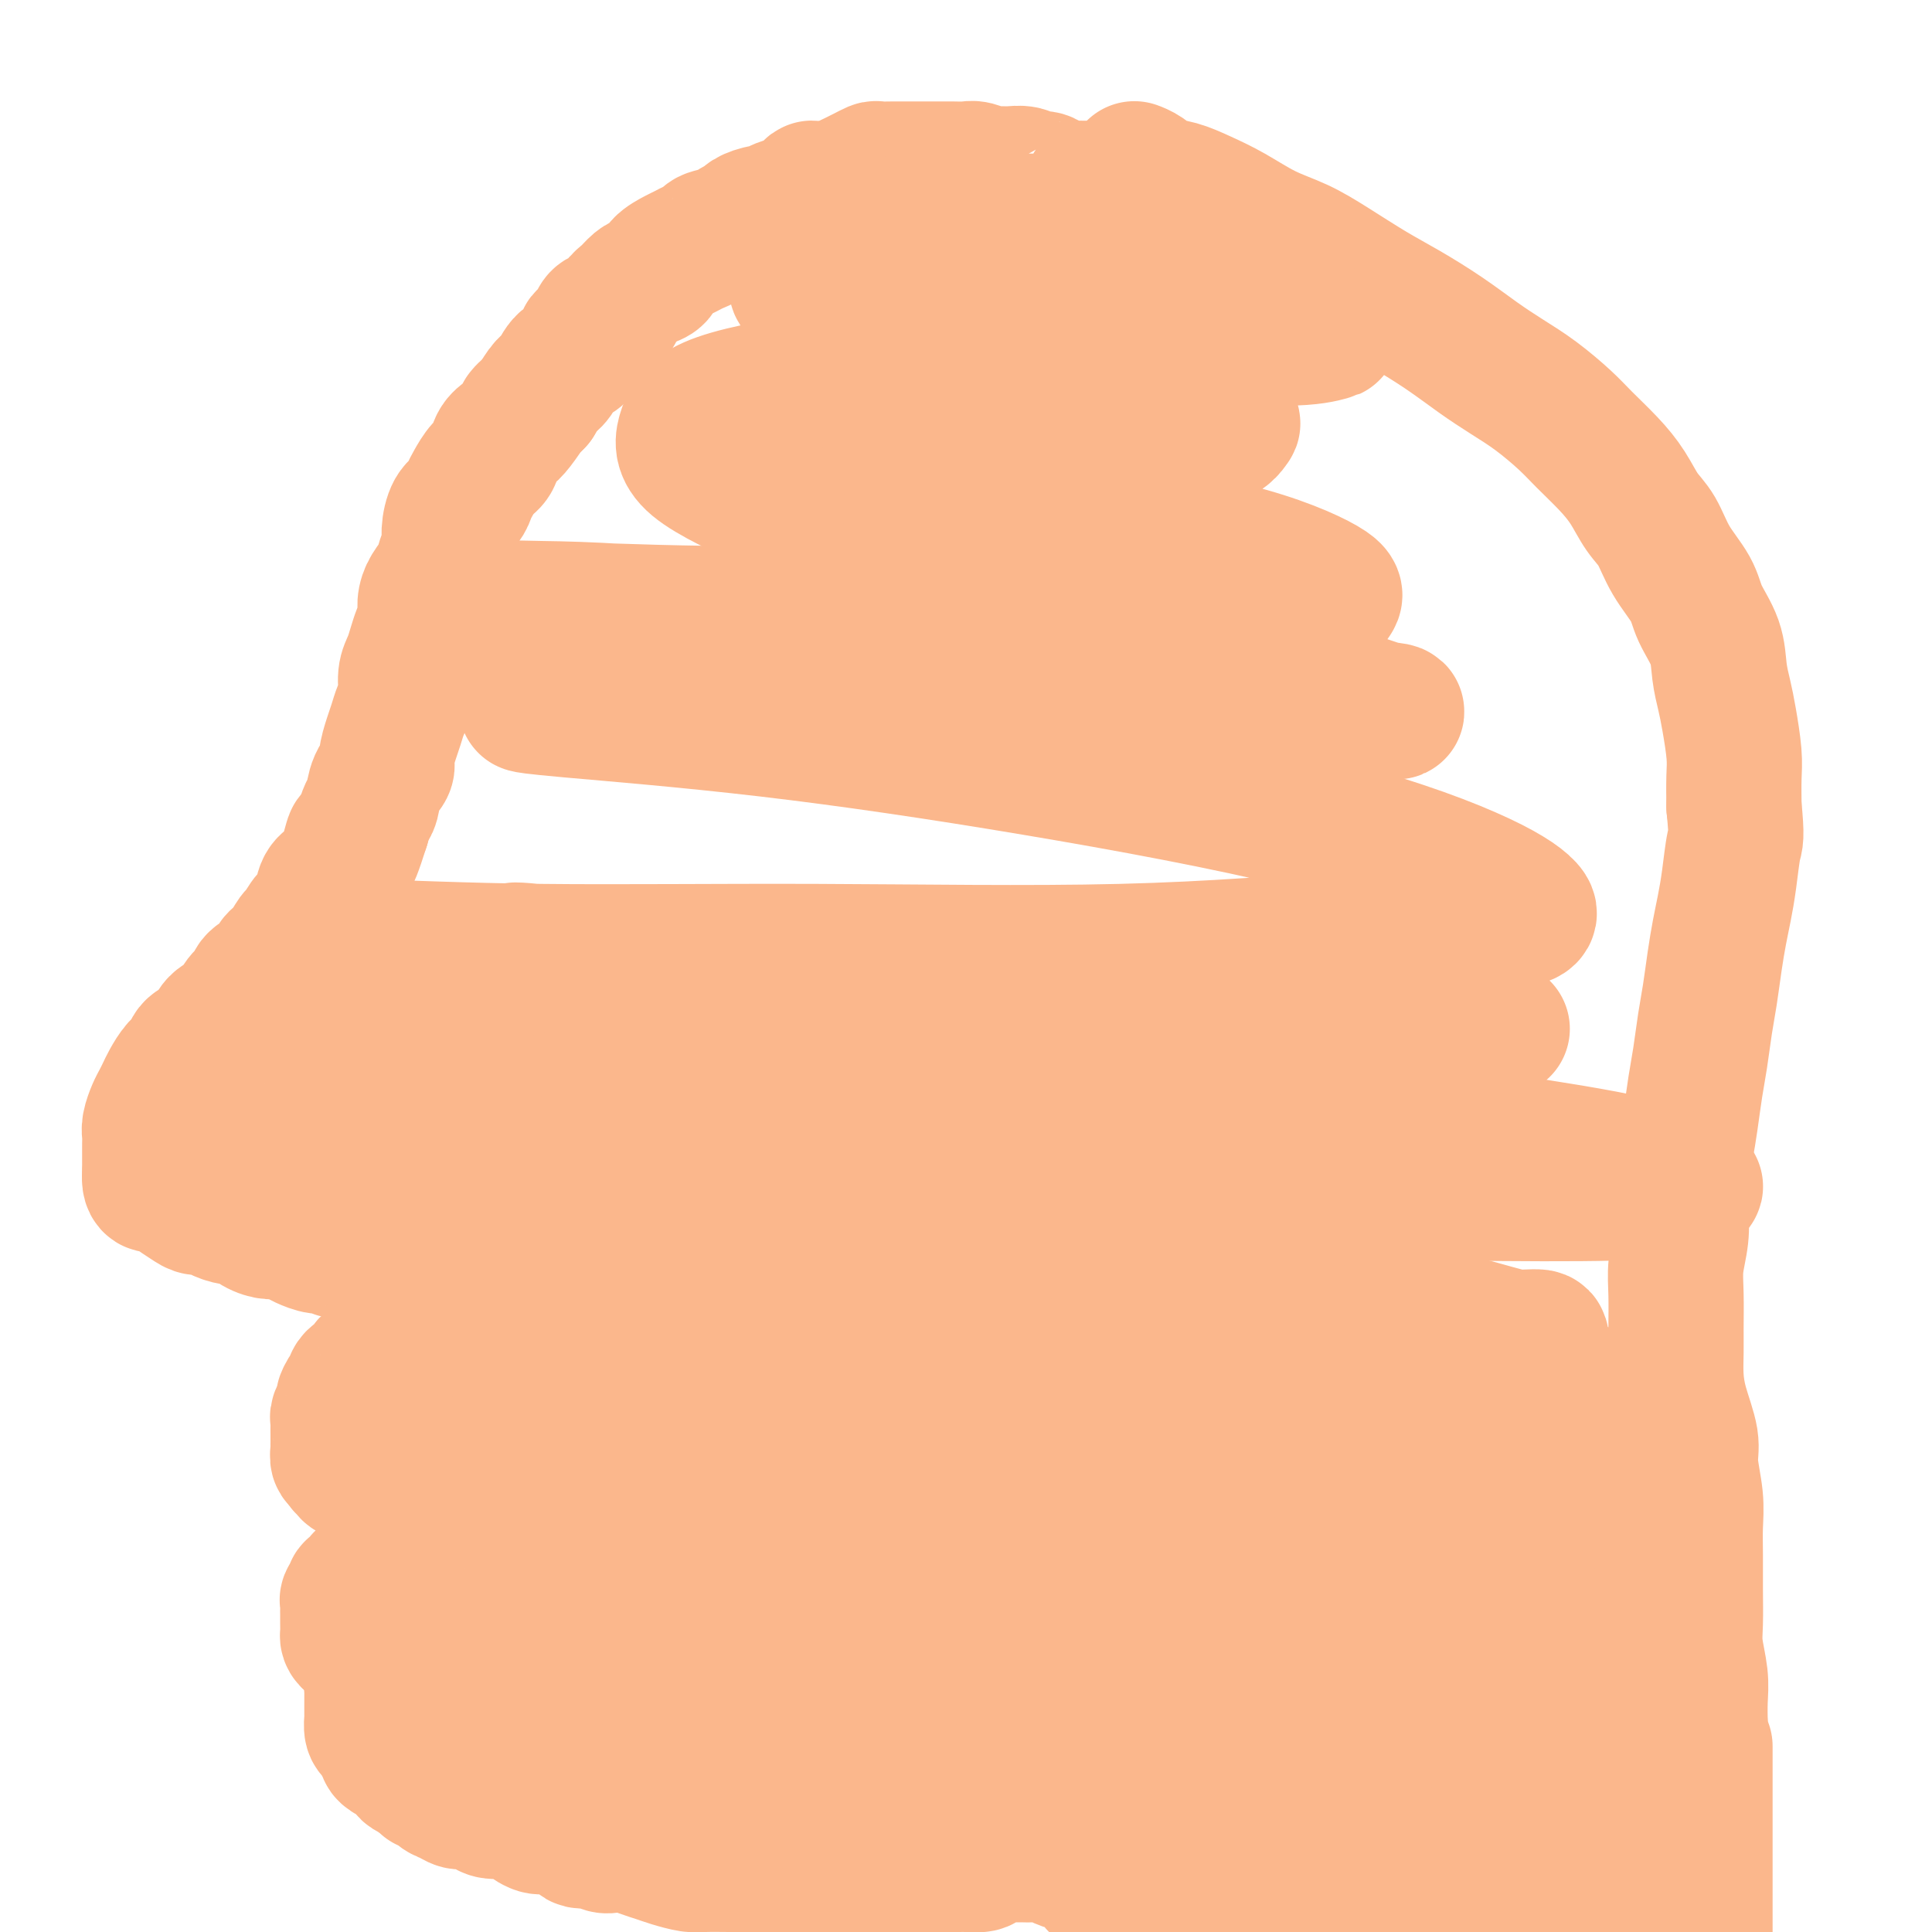 <svg viewBox='0 0 400 400' version='1.1' xmlns='http://www.w3.org/2000/svg' xmlns:xlink='http://www.w3.org/1999/xlink'><g fill='none' stroke='#FBB78C' stroke-width='28' stroke-linecap='round' stroke-linejoin='round'><path d='M228,39c-0.308,-0.000 -0.615,-0.000 -1,0c-0.385,0.000 -0.847,0.001 -1,0c-0.153,-0.001 0.002,-0.003 0,0c-0.002,0.003 -0.160,0.011 -1,0c-0.840,-0.011 -2.361,-0.040 -3,0c-0.639,0.040 -0.397,0.151 -1,0c-0.603,-0.151 -2.052,-0.562 -3,-1c-0.948,-0.438 -1.395,-0.902 -2,-1c-0.605,-0.098 -1.368,0.171 -2,0c-0.632,-0.171 -1.132,-0.782 -2,-1c-0.868,-0.218 -2.104,-0.044 -3,0c-0.896,0.044 -1.450,-0.041 -2,0c-0.550,0.041 -1.095,0.207 -2,0c-0.905,-0.207 -2.172,-0.788 -3,-1c-0.828,-0.212 -1.219,-0.057 -2,0c-0.781,0.057 -1.953,0.015 -3,0c-1.047,-0.015 -1.970,-0.004 -3,0c-1.030,0.004 -2.168,0.001 -3,0c-0.832,-0.001 -1.360,-0.001 -2,0c-0.640,0.001 -1.393,0.003 -2,0c-0.607,-0.003 -1.069,-0.012 -2,0c-0.931,0.012 -2.332,0.044 -3,0c-0.668,-0.044 -0.602,-0.166 -1,0c-0.398,0.166 -1.261,0.619 -2,1c-0.739,0.381 -1.353,0.690 -2,1c-0.647,0.310 -1.328,0.622 -2,1c-0.672,0.378 -1.335,0.822 -2,1c-0.665,0.178 -1.333,0.089 -2,0'/><path d='M171,39c-2.352,0.515 -2.732,-0.199 -3,0c-0.268,0.199 -0.424,1.311 -1,2c-0.576,0.689 -1.570,0.954 -2,1c-0.430,0.046 -0.294,-0.128 -1,0c-0.706,0.128 -2.254,0.559 -3,1c-0.746,0.441 -0.691,0.892 -1,1c-0.309,0.108 -0.983,-0.126 -2,0c-1.017,0.126 -2.378,0.611 -3,1c-0.622,0.389 -0.505,0.682 -1,1c-0.495,0.318 -1.603,0.663 -2,1c-0.397,0.337 -0.085,0.668 -1,1c-0.915,0.332 -3.059,0.666 -4,1c-0.941,0.334 -0.680,0.670 -1,1c-0.320,0.330 -1.223,0.655 -2,1c-0.777,0.345 -1.430,0.708 -2,1c-0.570,0.292 -1.059,0.511 -2,1c-0.941,0.489 -2.335,1.247 -3,2c-0.665,0.753 -0.602,1.500 -1,2c-0.398,0.500 -1.256,0.754 -2,1c-0.744,0.246 -1.373,0.483 -2,1c-0.627,0.517 -1.252,1.312 -2,2c-0.748,0.688 -1.619,1.267 -2,2c-0.381,0.733 -0.271,1.618 -1,2c-0.729,0.382 -2.296,0.261 -3,1c-0.704,0.739 -0.545,2.337 -1,3c-0.455,0.663 -1.525,0.389 -2,1c-0.475,0.611 -0.354,2.106 -1,3c-0.646,0.894 -2.060,1.188 -3,2c-0.940,0.812 -1.407,2.142 -2,3c-0.593,0.858 -1.312,1.245 -2,2c-0.688,0.755 -1.344,1.877 -2,3'/><path d='M111,83c-4.378,4.629 -2.324,2.203 -2,2c0.324,-0.203 -1.082,1.817 -2,3c-0.918,1.183 -1.349,1.528 -2,2c-0.651,0.472 -1.523,1.071 -2,2c-0.477,0.929 -0.561,2.189 -1,3c-0.439,0.811 -1.234,1.174 -2,2c-0.766,0.826 -1.501,2.115 -2,3c-0.499,0.885 -0.760,1.367 -1,2c-0.240,0.633 -0.460,1.418 -1,2c-0.540,0.582 -1.401,0.960 -2,2c-0.599,1.040 -0.938,2.743 -1,4c-0.062,1.257 0.151,2.069 0,3c-0.151,0.931 -0.667,1.982 -1,3c-0.333,1.018 -0.485,2.005 -1,3c-0.515,0.995 -1.395,1.999 -2,3c-0.605,1.001 -0.935,2.001 -1,3c-0.065,0.999 0.136,1.999 0,3c-0.136,1.001 -0.610,2.004 -1,3c-0.390,0.996 -0.696,1.985 -1,3c-0.304,1.015 -0.606,2.057 -1,3c-0.394,0.943 -0.879,1.787 -1,3c-0.121,1.213 0.121,2.794 0,4c-0.121,1.206 -0.605,2.038 -1,3c-0.395,0.962 -0.701,2.055 -1,3c-0.299,0.945 -0.591,1.741 -1,3c-0.409,1.259 -0.936,2.980 -1,4c-0.064,1.020 0.334,1.340 0,2c-0.334,0.660 -1.399,1.662 -2,3c-0.601,1.338 -0.739,3.014 -1,4c-0.261,0.986 -0.646,1.282 -1,2c-0.354,0.718 -0.677,1.859 -1,3'/><path d='M75,171c-3.341,10.594 -2.195,4.580 -2,3c0.195,-1.580 -0.563,1.275 -1,3c-0.437,1.725 -0.554,2.319 -1,3c-0.446,0.681 -1.223,1.447 -2,2c-0.777,0.553 -1.555,0.892 -2,2c-0.445,1.108 -0.555,2.986 -1,4c-0.445,1.014 -1.223,1.164 -2,2c-0.777,0.836 -1.554,2.360 -2,3c-0.446,0.640 -0.561,0.398 -1,1c-0.439,0.602 -1.202,2.048 -2,3c-0.798,0.952 -1.632,1.409 -2,2c-0.368,0.591 -0.272,1.317 -1,2c-0.728,0.683 -2.282,1.323 -3,2c-0.718,0.677 -0.600,1.393 -1,2c-0.400,0.607 -1.319,1.107 -2,2c-0.681,0.893 -1.123,2.179 -2,3c-0.877,0.821 -2.188,1.178 -3,2c-0.812,0.822 -1.124,2.111 -2,3c-0.876,0.889 -2.315,1.379 -3,2c-0.685,0.621 -0.617,1.374 -1,2c-0.383,0.626 -1.216,1.125 -2,2c-0.784,0.875 -1.520,2.125 -2,3c-0.480,0.875 -0.703,1.375 -1,2c-0.297,0.625 -0.668,1.373 -1,2c-0.332,0.627 -0.625,1.131 -1,2c-0.375,0.869 -0.833,2.102 -1,3c-0.167,0.898 -0.045,1.462 0,2c0.045,0.538 0.012,1.052 0,2c-0.012,0.948 -0.003,2.332 0,3c0.003,0.668 0.001,0.619 0,1c-0.001,0.381 -0.000,1.190 0,2'/><path d='M31,243c-0.282,3.340 1.012,2.191 2,2c0.988,-0.191 1.668,0.575 2,1c0.332,0.425 0.314,0.509 1,1c0.686,0.491 2.074,1.390 3,2c0.926,0.610 1.388,0.932 2,1c0.612,0.068 1.374,-0.119 2,0c0.626,0.119 1.116,0.544 2,1c0.884,0.456 2.161,0.945 3,1c0.839,0.055 1.240,-0.322 2,0c0.760,0.322 1.879,1.343 3,2c1.121,0.657 2.243,0.951 3,1c0.757,0.049 1.147,-0.146 2,0c0.853,0.146 2.168,0.631 3,1c0.832,0.369 1.183,0.620 2,1c0.817,0.380 2.102,0.890 3,1c0.898,0.110 1.410,-0.178 2,0c0.590,0.178 1.257,0.822 2,1c0.743,0.178 1.560,-0.111 2,0c0.440,0.111 0.503,0.621 1,1c0.497,0.379 1.430,0.627 2,1c0.570,0.373 0.779,0.869 1,1c0.221,0.131 0.454,-0.105 1,0c0.546,0.105 1.404,0.549 2,1c0.596,0.451 0.930,0.908 1,1c0.070,0.092 -0.125,-0.183 0,0c0.125,0.183 0.570,0.822 1,1c0.430,0.178 0.847,-0.106 1,0c0.153,0.106 0.044,0.602 0,1c-0.044,0.398 -0.022,0.699 0,1'/><path d='M82,267c1.619,1.014 1.167,0.050 1,0c-0.167,-0.050 -0.048,0.816 0,1c0.048,0.184 0.024,-0.313 0,0c-0.024,0.313 -0.049,1.436 0,2c0.049,0.564 0.171,0.569 0,1c-0.171,0.431 -0.636,1.289 -1,2c-0.364,0.711 -0.626,1.276 -1,2c-0.374,0.724 -0.861,1.609 -1,2c-0.139,0.391 0.069,0.290 0,1c-0.069,0.710 -0.414,2.233 -1,3c-0.586,0.767 -1.414,0.779 -2,1c-0.586,0.221 -0.932,0.651 -1,1c-0.068,0.349 0.140,0.619 0,1c-0.140,0.381 -0.629,0.875 -1,1c-0.371,0.125 -0.625,-0.117 -1,0c-0.375,0.117 -0.870,0.594 -1,1c-0.130,0.406 0.105,0.742 0,1c-0.105,0.258 -0.550,0.436 -1,1c-0.450,0.564 -0.905,1.512 -1,2c-0.095,0.488 0.171,0.516 0,1c-0.171,0.484 -0.778,1.425 -1,2c-0.222,0.575 -0.060,0.785 0,1c0.060,0.215 0.016,0.435 0,1c-0.016,0.565 -0.004,1.473 0,2c0.004,0.527 0.000,0.671 0,1c-0.000,0.329 0.004,0.844 0,1c-0.004,0.156 -0.015,-0.047 0,0c0.015,0.047 0.056,0.342 0,1c-0.056,0.658 -0.207,1.677 0,2c0.207,0.323 0.774,-0.051 1,0c0.226,0.051 0.113,0.525 0,1'/><path d='M71,303c0.388,1.349 0.860,0.221 1,0c0.140,-0.221 -0.050,0.465 0,1c0.050,0.535 0.341,0.918 1,1c0.659,0.082 1.686,-0.136 2,0c0.314,0.136 -0.084,0.627 0,1c0.084,0.373 0.652,0.630 1,1c0.348,0.370 0.478,0.855 1,1c0.522,0.145 1.436,-0.048 2,0c0.564,0.048 0.777,0.339 1,1c0.223,0.661 0.456,1.694 1,2c0.544,0.306 1.399,-0.114 2,0c0.601,0.114 0.949,0.762 1,1c0.051,0.238 -0.197,0.067 0,0c0.197,-0.067 0.837,-0.029 1,0c0.163,0.029 -0.150,0.049 0,0c0.150,-0.049 0.765,-0.168 1,0c0.235,0.168 0.091,0.622 0,1c-0.091,0.378 -0.129,0.679 0,1c0.129,0.321 0.426,0.663 0,1c-0.426,0.337 -1.576,0.668 -2,1c-0.424,0.332 -0.121,0.666 0,1c0.121,0.334 0.061,0.667 0,1'/><path d='M84,318c-0.493,0.802 -0.724,0.808 -1,1c-0.276,0.192 -0.595,0.571 -1,1c-0.405,0.429 -0.896,0.907 -1,1c-0.104,0.093 0.178,-0.200 0,0c-0.178,0.200 -0.817,0.895 -1,1c-0.183,0.105 0.091,-0.378 0,0c-0.091,0.378 -0.545,1.617 -1,2c-0.455,0.383 -0.911,-0.091 -1,0c-0.089,0.091 0.187,0.746 0,1c-0.187,0.254 -0.839,0.106 -1,0c-0.161,-0.106 0.168,-0.169 0,0c-0.168,0.169 -0.832,0.571 -1,1c-0.168,0.429 0.161,0.885 0,1c-0.161,0.115 -0.813,-0.110 -1,0c-0.187,0.110 0.090,0.554 0,1c-0.090,0.446 -0.546,0.893 -1,1c-0.454,0.107 -0.906,-0.126 -1,0c-0.094,0.126 0.171,0.611 0,1c-0.171,0.389 -0.778,0.682 -1,1c-0.222,0.318 -0.060,0.662 0,1c0.060,0.338 0.016,0.672 0,1c-0.016,0.328 -0.005,0.651 0,1c0.005,0.349 0.003,0.723 0,1c-0.003,0.277 -0.007,0.455 0,1c0.007,0.545 0.026,1.456 0,2c-0.026,0.544 -0.096,0.719 0,1c0.096,0.281 0.357,0.666 1,1c0.643,0.334 1.667,0.615 2,1c0.333,0.385 -0.026,0.873 0,1c0.026,0.127 0.436,-0.107 1,0c0.564,0.107 1.282,0.553 2,1'/><path d='M78,343c1.155,0.786 1.042,0.252 1,0c-0.042,-0.252 -0.014,-0.222 0,0c0.014,0.222 0.014,0.636 0,1c-0.014,0.364 -0.042,0.679 0,1c0.042,0.321 0.155,0.649 0,1c-0.155,0.351 -0.577,0.727 -1,1c-0.423,0.273 -0.845,0.444 -1,1c-0.155,0.556 -0.042,1.498 0,2c0.042,0.502 0.011,0.563 0,1c-0.011,0.437 -0.004,1.248 0,2c0.004,0.752 0.004,1.444 0,2c-0.004,0.556 -0.011,0.976 0,1c0.011,0.024 0.042,-0.349 0,0c-0.042,0.349 -0.156,1.418 0,2c0.156,0.582 0.581,0.677 1,1c0.419,0.323 0.831,0.874 1,1c0.169,0.126 0.096,-0.174 0,0c-0.096,0.174 -0.215,0.821 0,1c0.215,0.179 0.764,-0.112 1,0c0.236,0.112 0.157,0.625 0,1c-0.157,0.375 -0.394,0.611 0,1c0.394,0.389 1.418,0.930 2,1c0.582,0.070 0.723,-0.332 1,0c0.277,0.332 0.690,1.397 1,2c0.310,0.603 0.517,0.744 1,1c0.483,0.256 1.241,0.628 2,1'/><path d='M87,368c1.739,1.803 1.085,1.310 1,1c-0.085,-0.310 0.399,-0.438 1,0c0.601,0.438 1.320,1.441 2,2c0.680,0.559 1.321,0.676 2,1c0.679,0.324 1.397,0.857 2,1c0.603,0.143 1.091,-0.103 2,0c0.909,0.103 2.239,0.557 3,1c0.761,0.443 0.952,0.875 2,1c1.048,0.125 2.952,-0.059 4,0c1.048,0.059 1.239,0.360 2,1c0.761,0.640 2.092,1.619 3,2c0.908,0.381 1.393,0.162 2,0c0.607,-0.162 1.335,-0.269 2,0c0.665,0.269 1.266,0.913 2,1c0.734,0.087 1.599,-0.383 2,0c0.401,0.383 0.337,1.618 1,2c0.663,0.382 2.053,-0.091 3,0c0.947,0.091 1.450,0.745 2,1c0.550,0.255 1.146,0.109 2,0c0.854,-0.109 1.965,-0.183 3,0c1.035,0.183 1.993,0.623 3,1c1.007,0.377 2.061,0.689 3,1c0.939,0.311 1.761,0.619 3,1c1.239,0.381 2.895,0.834 4,1c1.105,0.166 1.659,0.044 3,0c1.341,-0.044 3.468,-0.012 5,0c1.532,0.012 2.469,0.003 4,0c1.531,-0.003 3.658,-0.001 5,0c1.342,0.001 1.900,0.000 3,0c1.100,-0.000 2.743,-0.000 4,0c1.257,0.000 2.129,0.000 3,0'/><path d='M170,386c4.657,-0.000 2.800,-0.000 3,0c0.200,0.000 2.457,0.000 4,0c1.543,-0.000 2.371,-0.000 3,0c0.629,0.000 1.061,0.000 2,0c0.939,-0.000 2.387,-0.000 3,0c0.613,0.000 0.391,0.000 1,0c0.609,-0.000 2.050,-0.000 3,0c0.950,0.000 1.411,0.000 2,0c0.589,-0.000 1.308,-0.000 2,0c0.692,0.000 1.359,0.001 2,0c0.641,-0.001 1.256,-0.003 2,0c0.744,0.003 1.617,0.011 2,0c0.383,-0.011 0.277,-0.041 1,0c0.723,0.041 2.277,0.155 3,0c0.723,-0.155 0.617,-0.577 1,-1c0.383,-0.423 1.256,-0.845 2,-1c0.744,-0.155 1.358,-0.042 2,0c0.642,0.042 1.312,0.014 2,0c0.688,-0.014 1.396,-0.014 2,0c0.604,0.014 1.106,0.041 2,0c0.894,-0.041 2.180,-0.149 3,0c0.820,0.149 1.175,0.554 2,1c0.825,0.446 2.122,0.931 3,1c0.878,0.069 1.339,-0.280 2,0c0.661,0.280 1.521,1.188 2,2c0.479,0.812 0.576,1.527 1,2c0.424,0.473 1.176,0.704 2,1c0.824,0.296 1.722,0.657 2,1c0.278,0.343 -0.063,0.670 0,1c0.063,0.330 0.532,0.665 1,1'/><path d='M232,394c2.500,1.775 1.250,1.211 1,1c-0.250,-0.211 0.501,-0.071 1,0c0.499,0.071 0.747,0.072 1,0c0.253,-0.072 0.510,-0.215 1,0c0.490,0.215 1.212,0.790 2,1c0.788,0.210 1.644,0.056 2,0c0.356,-0.056 0.214,-0.012 1,0c0.786,0.012 2.501,-0.007 3,0c0.499,0.007 -0.218,0.039 0,0c0.218,-0.039 1.372,-0.150 2,0c0.628,0.150 0.732,0.561 1,1c0.268,0.439 0.702,0.905 1,1c0.298,0.095 0.461,-0.181 1,0c0.539,0.181 1.453,0.818 2,1c0.547,0.182 0.728,-0.091 1,0c0.272,0.091 0.636,0.545 1,1'/><path d='M263,399c-0.228,0.259 -0.456,0.519 0,0c0.456,-0.519 1.595,-1.815 3,-3c1.405,-1.185 3.078,-2.258 4,-3c0.922,-0.742 1.095,-1.152 2,-2c0.905,-0.848 2.541,-2.135 3,-3c0.459,-0.865 -0.261,-1.310 0,-2c0.261,-0.690 1.503,-1.626 2,-2c0.497,-0.374 0.248,-0.187 0,0'/><path d='M235,35c0.043,0.015 0.086,0.031 0,0c-0.086,-0.031 -0.300,-0.108 0,0c0.300,0.108 1.113,0.401 2,1c0.887,0.599 1.848,1.504 3,2c1.152,0.496 2.494,0.582 4,1c1.506,0.418 3.176,1.166 5,2c1.824,0.834 3.802,1.752 6,3c2.198,1.248 4.615,2.825 7,4c2.385,1.175 4.737,1.948 7,3c2.263,1.052 4.438,2.385 7,4c2.562,1.615 5.510,3.513 8,5c2.490,1.487 4.523,2.563 7,4c2.477,1.437 5.398,3.234 8,5c2.602,1.766 4.887,3.500 7,5c2.113,1.500 4.056,2.767 6,4c1.944,1.233 3.889,2.432 6,4c2.111,1.568 4.389,3.504 6,5c1.611,1.496 2.556,2.551 4,4c1.444,1.449 3.385,3.292 5,5c1.615,1.708 2.902,3.282 4,5c1.098,1.718 2.008,3.581 3,5c0.992,1.419 2.066,2.394 3,4c0.934,1.606 1.728,3.842 3,6c1.272,2.158 3.023,4.236 4,6c0.977,1.764 1.179,3.214 2,5c0.821,1.786 2.262,3.909 3,6c0.738,2.091 0.772,4.150 1,6c0.228,1.850 0.649,3.490 1,5c0.351,1.510 0.630,2.889 1,5c0.370,2.111 0.830,4.953 1,7c0.170,2.047 0.048,3.299 0,5c-0.048,1.701 -0.024,3.850 0,6'/><path d='M359,167c0.667,6.728 0.333,6.548 0,8c-0.333,1.452 -0.667,4.537 -1,7c-0.333,2.463 -0.667,4.305 -1,6c-0.333,1.695 -0.667,3.243 -1,5c-0.333,1.757 -0.667,3.724 -1,6c-0.333,2.276 -0.667,4.862 -1,7c-0.333,2.138 -0.666,3.827 -1,6c-0.334,2.173 -0.667,4.831 -1,7c-0.333,2.169 -0.664,3.849 -1,6c-0.336,2.151 -0.678,4.772 -1,7c-0.322,2.228 -0.626,4.061 -1,6c-0.374,1.939 -0.818,3.982 -1,6c-0.182,2.018 -0.101,4.009 0,6c0.101,1.991 0.223,3.981 0,6c-0.223,2.019 -0.792,4.068 -1,6c-0.208,1.932 -0.054,3.746 0,6c0.054,2.254 0.008,4.949 0,7c-0.008,2.051 0.021,3.459 0,5c-0.021,1.541 -0.093,3.215 0,5c0.093,1.785 0.351,3.680 1,6c0.649,2.320 1.691,5.066 2,7c0.309,1.934 -0.113,3.057 0,5c0.113,1.943 0.763,4.708 1,7c0.237,2.292 0.063,4.113 0,6c-0.063,1.887 -0.013,3.841 0,6c0.013,2.159 -0.011,4.523 0,7c0.011,2.477 0.055,5.067 0,7c-0.055,1.933 -0.211,3.209 0,5c0.211,1.791 0.787,4.098 1,6c0.213,1.902 0.061,3.401 0,5c-0.061,1.599 -0.030,3.300 0,5'/><path d='M352,357c1.000,15.561 1.000,6.963 1,5c0.000,-1.963 0.000,2.709 0,5c0.000,2.291 0.000,2.202 0,3c0.000,0.798 0.000,2.482 0,4c0.000,1.518 0.000,2.871 0,4c0.000,1.129 0.000,2.034 0,3c0.000,0.966 0.000,1.992 0,3c0.000,1.008 0.000,1.999 0,3c-0.000,1.001 0.000,2.011 0,3c0.000,0.989 0.000,1.956 0,3c-0.000,1.044 0.000,2.166 0,3c0.000,0.834 0.000,1.381 0,2c-0.000,0.619 0.000,1.309 0,2'/><path d='M346,399c0.276,0.037 0.551,0.074 0,0c-0.551,-0.074 -1.929,-0.258 -4,-1c-2.071,-0.742 -4.833,-2.041 -8,-3c-3.167,-0.959 -6.737,-1.577 -10,-2c-3.263,-0.423 -6.217,-0.649 -10,-1c-3.783,-0.351 -8.393,-0.826 -12,-1c-3.607,-0.174 -6.209,-0.046 -9,0c-2.791,0.046 -5.769,0.012 -8,0c-2.231,-0.012 -3.714,-0.002 -4,0c-0.286,0.002 0.625,-0.006 1,0c0.375,0.006 0.213,0.024 2,0c1.787,-0.024 5.522,-0.090 9,0c3.478,0.090 6.698,0.337 10,0c3.302,-0.337 6.687,-1.259 10,-2c3.313,-0.741 6.553,-1.302 9,-2c2.447,-0.698 4.100,-1.533 5,-2c0.900,-0.467 1.048,-0.566 1,-1c-0.048,-0.434 -0.292,-1.202 -2,-2c-1.708,-0.798 -4.881,-1.625 -9,-3c-4.119,-1.375 -9.185,-3.297 -15,-5c-5.815,-1.703 -12.378,-3.188 -18,-4c-5.622,-0.812 -10.301,-0.950 -14,-1c-3.699,-0.050 -6.416,-0.013 -8,0c-1.584,0.013 -2.034,0.003 -2,0c0.034,-0.003 0.550,-0.000 1,0c0.450,0.000 0.832,-0.002 3,0c2.168,0.002 6.122,0.009 11,0c4.878,-0.009 10.679,-0.033 16,0c5.321,0.033 10.163,0.124 15,0c4.837,-0.124 9.668,-0.464 13,-1c3.332,-0.536 5.166,-1.268 7,-2'/><path d='M326,366c10.176,-0.404 3.616,0.085 1,0c-2.616,-0.085 -1.288,-0.744 -3,-1c-1.712,-0.256 -6.464,-0.108 -12,-1c-5.536,-0.892 -11.856,-2.824 -19,-4c-7.144,-1.176 -15.113,-1.595 -22,-2c-6.887,-0.405 -12.692,-0.796 -16,-1c-3.308,-0.204 -4.120,-0.220 -5,0c-0.880,0.220 -1.830,0.676 -1,1c0.830,0.324 3.439,0.518 8,1c4.561,0.482 11.075,1.253 18,2c6.925,0.747 14.260,1.468 22,2c7.740,0.532 15.885,0.873 22,1c6.115,0.127 10.201,0.040 13,0c2.799,-0.040 4.313,-0.033 5,0c0.687,0.033 0.547,0.092 -1,0c-1.547,-0.092 -4.503,-0.337 -10,-1c-5.497,-0.663 -13.537,-1.746 -23,-3c-9.463,-1.254 -20.350,-2.681 -32,-4c-11.650,-1.319 -24.065,-2.532 -35,-3c-10.935,-0.468 -20.392,-0.193 -28,0c-7.608,0.193 -13.367,0.303 -17,1c-3.633,0.697 -5.142,1.982 -5,3c0.142,1.018 1.934,1.768 5,3c3.066,1.232 7.408,2.947 15,5c7.592,2.053 18.436,4.444 29,6c10.564,1.556 20.850,2.278 30,3c9.150,0.722 17.165,1.445 24,2c6.835,0.555 12.492,0.943 15,1c2.508,0.057 1.868,-0.215 2,0c0.132,0.215 1.038,0.919 -2,0c-3.038,-0.919 -10.019,-3.459 -17,-6'/><path d='M287,371c-8.502,-2.165 -21.257,-4.579 -34,-7c-12.743,-2.421 -25.473,-4.850 -39,-7c-13.527,-2.150 -27.850,-4.021 -41,-5c-13.150,-0.979 -25.126,-1.065 -33,-1c-7.874,0.065 -11.646,0.280 -14,1c-2.354,0.720 -3.291,1.945 -2,3c1.291,1.055 4.811,1.940 10,3c5.189,1.060 12.049,2.294 21,4c8.951,1.706 19.993,3.884 31,5c11.007,1.116 21.980,1.171 31,2c9.020,0.829 16.088,2.431 21,3c4.912,0.569 7.667,0.103 9,0c1.333,-0.103 1.242,0.157 -1,0c-2.242,-0.157 -6.635,-0.732 -13,-2c-6.365,-1.268 -14.701,-3.230 -25,-5c-10.299,-1.770 -22.562,-3.348 -35,-5c-12.438,-1.652 -25.050,-3.377 -35,-4c-9.950,-0.623 -17.238,-0.143 -23,0c-5.762,0.143 -9.997,-0.051 -12,0c-2.003,0.051 -1.773,0.346 -1,1c0.773,0.654 2.088,1.667 6,3c3.912,1.333 10.421,2.986 18,5c7.579,2.014 16.228,4.390 25,6c8.772,1.610 17.665,2.454 26,3c8.335,0.546 16.110,0.795 22,1c5.890,0.205 9.894,0.367 12,0c2.106,-0.367 2.313,-1.264 2,-2c-0.313,-0.736 -1.146,-1.311 -5,-3c-3.854,-1.689 -10.730,-4.493 -20,-8c-9.270,-3.507 -20.934,-7.716 -32,-11c-11.066,-3.284 -21.533,-5.642 -32,-8'/><path d='M124,343c-10.145,-2.147 -19.506,-3.516 -25,-4c-5.494,-0.484 -7.120,-0.084 -8,0c-0.880,0.084 -1.014,-0.149 1,0c2.014,0.149 6.174,0.678 14,1c7.826,0.322 19.316,0.435 31,1c11.684,0.565 23.561,1.583 36,2c12.439,0.417 25.440,0.234 36,0c10.560,-0.234 18.678,-0.519 23,-1c4.322,-0.481 4.849,-1.160 5,-2c0.151,-0.840 -0.075,-1.842 -4,-4c-3.925,-2.158 -11.549,-5.471 -21,-8c-9.451,-2.529 -20.731,-4.273 -33,-7c-12.269,-2.727 -25.529,-6.437 -37,-8c-11.471,-1.563 -21.153,-0.980 -27,-1c-5.847,-0.020 -7.857,-0.644 -9,0c-1.143,0.644 -1.418,2.554 2,4c3.418,1.446 10.528,2.426 20,4c9.472,1.574 21.307,3.740 36,5c14.693,1.260 32.243,1.614 49,2c16.757,0.386 32.720,0.802 47,1c14.280,0.198 26.877,0.176 37,0c10.123,-0.176 17.771,-0.505 22,-1c4.229,-0.495 5.039,-1.155 5,-2c-0.039,-0.845 -0.926,-1.876 -5,-3c-4.074,-1.124 -11.334,-2.341 -21,-4c-9.666,-1.659 -21.738,-3.760 -35,-5c-13.262,-1.240 -27.714,-1.620 -40,-2c-12.286,-0.380 -22.407,-0.762 -29,0c-6.593,0.762 -9.660,2.667 -11,4c-1.340,1.333 -0.954,2.095 3,3c3.954,0.905 11.477,1.952 19,3'/><path d='M205,321c9.378,1.685 21.823,2.897 34,4c12.177,1.103 24.086,2.098 35,3c10.914,0.902 20.832,1.713 28,2c7.168,0.287 11.585,0.052 14,0c2.415,-0.052 2.826,0.078 2,0c-0.826,-0.078 -2.890,-0.365 -8,-1c-5.110,-0.635 -13.266,-1.617 -24,-3c-10.734,-1.383 -24.046,-3.166 -37,-4c-12.954,-0.834 -25.548,-0.718 -36,0c-10.452,0.718 -18.760,2.037 -24,4c-5.240,1.963 -7.413,4.571 -7,7c0.413,2.429 3.412,4.679 9,7c5.588,2.321 13.766,4.713 25,7c11.234,2.287 25.525,4.469 40,6c14.475,1.531 29.135,2.410 42,3c12.865,0.590 23.936,0.892 32,1c8.064,0.108 13.120,0.023 16,0c2.880,-0.023 3.582,0.018 3,-1c-0.582,-1.018 -2.448,-3.093 -8,-6c-5.552,-2.907 -14.788,-6.646 -26,-10c-11.212,-3.354 -24.398,-6.324 -38,-9c-13.602,-2.676 -27.618,-5.057 -40,-7c-12.382,-1.943 -23.129,-3.449 -30,-4c-6.871,-0.551 -9.866,-0.146 -11,0c-1.134,0.146 -0.408,0.032 3,0c3.408,-0.032 9.496,0.016 19,1c9.504,0.984 22.424,2.903 35,4c12.576,1.097 24.809,1.372 37,2c12.191,0.628 24.340,1.608 32,2c7.660,0.392 10.830,0.196 14,0'/><path d='M336,329c21.750,1.241 6.126,-0.156 -1,-1c-7.126,-0.844 -5.753,-1.134 -12,-3c-6.247,-1.866 -20.113,-5.309 -35,-8c-14.887,-2.691 -30.795,-4.629 -48,-7c-17.205,-2.371 -35.709,-5.176 -53,-7c-17.291,-1.824 -33.371,-2.666 -45,-3c-11.629,-0.334 -18.808,-0.161 -22,0c-3.192,0.161 -2.396,0.310 -1,1c1.396,0.690 3.391,1.922 9,3c5.609,1.078 14.831,2.002 25,3c10.169,0.998 21.283,2.068 33,3c11.717,0.932 24.035,1.725 34,2c9.965,0.275 17.576,0.032 22,0c4.424,-0.032 5.663,0.146 6,0c0.337,-0.146 -0.226,-0.617 -4,-2c-3.774,-1.383 -10.758,-3.677 -21,-6c-10.242,-2.323 -23.741,-4.675 -37,-7c-13.259,-2.325 -26.279,-4.622 -40,-6c-13.721,-1.378 -28.142,-1.837 -39,-2c-10.858,-0.163 -18.153,-0.029 -22,0c-3.847,0.029 -4.247,-0.046 -4,0c0.247,0.046 1.140,0.212 6,1c4.860,0.788 13.687,2.197 24,4c10.313,1.803 22.111,4.001 35,5c12.889,0.999 26.869,0.800 40,1c13.131,0.200 25.413,0.797 35,1c9.587,0.203 16.481,0.010 20,0c3.519,-0.010 3.665,0.162 3,0c-0.665,-0.162 -2.141,-0.659 -7,-2c-4.859,-1.341 -13.103,-3.526 -25,-6c-11.897,-2.474 -27.449,-5.237 -43,-8'/><path d='M169,285c-19.981,-3.897 -32.434,-5.641 -44,-7c-11.566,-1.359 -22.247,-2.335 -29,-3c-6.753,-0.665 -9.579,-1.021 -10,-1c-0.421,0.021 1.563,0.420 7,1c5.437,0.580 14.326,1.343 28,3c13.674,1.657 32.134,4.208 52,6c19.866,1.792 41.139,2.823 60,4c18.861,1.177 35.310,2.499 51,3c15.690,0.501 30.623,0.181 40,0c9.377,-0.181 13.200,-0.223 15,0c1.800,0.223 1.579,0.711 -1,0c-2.579,-0.711 -7.514,-2.621 -17,-5c-9.486,-2.379 -23.522,-5.228 -40,-8c-16.478,-2.772 -35.397,-5.468 -53,-8c-17.603,-2.532 -33.890,-4.900 -47,-6c-13.110,-1.100 -23.042,-0.931 -28,-1c-4.958,-0.069 -4.940,-0.375 -3,0c1.940,0.375 5.804,1.432 14,3c8.196,1.568 20.726,3.648 35,5c14.274,1.352 30.294,1.976 45,3c14.706,1.024 28.098,2.450 40,3c11.902,0.550 22.313,0.225 28,0c5.687,-0.225 6.651,-0.351 7,0c0.349,0.351 0.084,1.178 -5,0c-5.084,-1.178 -14.988,-4.362 -27,-7c-12.012,-2.638 -26.132,-4.729 -44,-7c-17.868,-2.271 -39.484,-4.722 -57,-6c-17.516,-1.278 -30.932,-1.384 -42,-1c-11.068,0.384 -19.788,1.257 -24,3c-4.212,1.743 -3.918,4.355 0,7c3.918,2.645 11.459,5.322 19,8'/><path d='M139,274c9.163,3.098 22.571,6.844 38,10c15.429,3.156 32.880,5.722 49,8c16.120,2.278 30.911,4.269 44,6c13.089,1.731 24.477,3.203 32,4c7.523,0.797 11.180,0.917 13,1c1.820,0.083 1.802,0.127 0,0c-1.802,-0.127 -5.388,-0.424 -12,-2c-6.612,-1.576 -16.250,-4.429 -25,-6c-8.750,-1.571 -16.612,-1.859 -22,-2c-5.388,-0.141 -8.303,-0.134 -10,0c-1.697,0.134 -2.176,0.395 -1,1c1.176,0.605 4.008,1.553 9,3c4.992,1.447 12.144,3.394 20,5c7.856,1.606 16.415,2.871 24,4c7.585,1.129 14.196,2.121 19,3c4.804,0.879 7.803,1.643 9,2c1.197,0.357 0.593,0.306 -1,0c-1.593,-0.306 -4.176,-0.868 -9,-2c-4.824,-1.132 -11.891,-2.833 -18,-4c-6.109,-1.167 -11.262,-1.798 -14,-2c-2.738,-0.202 -3.062,0.027 -3,0c0.062,-0.027 0.511,-0.309 3,0c2.489,0.309 7.019,1.208 13,2c5.981,0.792 13.415,1.476 20,2c6.585,0.524 12.321,0.889 16,1c3.679,0.111 5.300,-0.032 6,0c0.700,0.032 0.481,0.241 -3,-1c-3.481,-1.241 -10.222,-3.931 -21,-8c-10.778,-4.069 -25.594,-9.519 -44,-15c-18.406,-5.481 -40.402,-10.995 -61,-16c-20.598,-5.005 -39.799,-9.503 -59,-14'/><path d='M151,254c-28.693,-6.793 -40.427,-8.776 -50,-10c-9.573,-1.224 -16.987,-1.688 -20,-2c-3.013,-0.312 -1.625,-0.473 1,0c2.625,0.473 6.486,1.580 15,3c8.514,1.420 21.680,3.152 36,5c14.320,1.848 29.795,3.811 44,5c14.205,1.189 27.141,1.604 39,2c11.859,0.396 22.643,0.774 28,1c5.357,0.226 5.288,0.299 5,0c-0.288,-0.299 -0.795,-0.969 -6,-3c-5.205,-2.031 -15.109,-5.423 -28,-9c-12.891,-3.577 -28.770,-7.337 -45,-11c-16.230,-3.663 -32.812,-7.227 -48,-10c-15.188,-2.773 -28.982,-4.755 -38,-6c-9.018,-1.245 -13.259,-1.752 -15,-2c-1.741,-0.248 -0.983,-0.236 2,0c2.983,0.236 8.190,0.697 17,2c8.810,1.303 21.222,3.449 34,5c12.778,1.551 25.924,2.507 40,4c14.076,1.493 29.084,3.523 42,5c12.916,1.477 23.739,2.401 31,3c7.261,0.599 10.961,0.873 13,1c2.039,0.127 2.418,0.108 0,0c-2.418,-0.108 -7.634,-0.305 -17,-2c-9.366,-1.695 -22.881,-4.888 -37,-7c-14.119,-2.112 -28.841,-3.143 -44,-5c-15.159,-1.857 -30.754,-4.539 -44,-6c-13.246,-1.461 -24.143,-1.701 -30,-2c-5.857,-0.299 -6.673,-0.657 -6,0c0.673,0.657 2.837,2.328 5,4'/><path d='M75,219c4.424,1.889 12.983,4.611 23,7c10.017,2.389 21.491,4.445 34,7c12.509,2.555 26.052,5.609 37,8c10.948,2.391 19.299,4.119 24,5c4.701,0.881 5.750,0.917 6,1c0.250,0.083 -0.299,0.215 -5,0c-4.701,-0.215 -13.552,-0.776 -23,-2c-9.448,-1.224 -19.491,-3.112 -31,-5c-11.509,-1.888 -24.482,-3.778 -36,-5c-11.518,-1.222 -21.581,-1.776 -28,-2c-6.419,-0.224 -9.194,-0.117 -10,0c-0.806,0.117 0.359,0.246 2,1c1.641,0.754 3.760,2.135 9,3c5.240,0.865 13.601,1.214 22,2c8.399,0.786 16.835,2.007 25,3c8.165,0.993 16.060,1.756 21,2c4.940,0.244 6.927,-0.032 8,0c1.073,0.032 1.232,0.373 -1,0c-2.232,-0.373 -6.856,-1.460 -14,-3c-7.144,-1.540 -16.808,-3.535 -27,-5c-10.192,-1.465 -20.913,-2.401 -30,-3c-9.087,-0.599 -16.540,-0.859 -21,-1c-4.460,-0.141 -5.927,-0.161 -7,0c-1.073,0.161 -1.752,0.504 0,1c1.752,0.496 5.937,1.146 13,2c7.063,0.854 17.006,1.914 27,3c9.994,1.086 20.040,2.200 30,3c9.960,0.800 19.835,1.287 27,2c7.165,0.713 11.621,1.654 14,2c2.379,0.346 2.680,0.099 1,0c-1.680,-0.099 -5.340,-0.049 -9,0'/><path d='M156,245c-4.700,-0.630 -12.451,-2.205 -21,-3c-8.549,-0.795 -17.896,-0.809 -24,-1c-6.104,-0.191 -8.966,-0.558 -11,0c-2.034,0.558 -3.242,2.041 -3,3c0.242,0.959 1.932,1.395 5,2c3.068,0.605 7.514,1.379 13,2c5.486,0.621 12.011,1.088 18,2c5.989,0.912 11.441,2.270 14,3c2.559,0.730 2.224,0.833 2,1c-0.224,0.167 -0.335,0.398 -3,0c-2.665,-0.398 -7.882,-1.425 -13,-2c-5.118,-0.575 -10.137,-0.698 -15,-1c-4.863,-0.302 -9.570,-0.782 -12,-1c-2.430,-0.218 -2.584,-0.175 -3,0c-0.416,0.175 -1.094,0.482 0,1c1.094,0.518 3.960,1.249 8,2c4.040,0.751 9.256,1.524 15,2c5.744,0.476 12.017,0.656 16,1c3.983,0.344 5.674,0.853 6,1c0.326,0.147 -0.715,-0.067 -1,0c-0.285,0.067 0.185,0.414 -1,0c-1.185,-0.414 -4.025,-1.588 -5,-2c-0.975,-0.412 -0.087,-0.061 1,0c1.087,0.061 2.371,-0.167 6,0c3.629,0.167 9.601,0.728 16,1c6.399,0.272 13.225,0.256 22,0c8.775,-0.256 19.498,-0.751 29,-1c9.502,-0.249 17.784,-0.252 26,-1c8.216,-0.748 16.366,-2.240 22,-3c5.634,-0.760 8.753,-0.789 10,-1c1.247,-0.211 0.624,-0.606 0,-1'/><path d='M273,249c3.713,-1.416 -3.003,-2.456 -11,-4c-7.997,-1.544 -17.274,-3.590 -27,-5c-9.726,-1.410 -19.902,-2.183 -31,-3c-11.098,-0.817 -23.120,-1.678 -30,-2c-6.880,-0.322 -8.618,-0.104 -10,0c-1.382,0.104 -2.409,0.094 1,1c3.409,0.906 11.252,2.727 21,4c9.748,1.273 21.400,1.998 35,3c13.600,1.002 29.149,2.282 43,3c13.851,0.718 26.003,0.875 38,1c11.997,0.125 23.839,0.219 32,0c8.161,-0.219 12.640,-0.751 15,-1c2.360,-0.249 2.600,-0.216 1,-1c-1.600,-0.784 -5.041,-2.386 -12,-4c-6.959,-1.614 -17.437,-3.241 -29,-5c-11.563,-1.759 -24.213,-3.650 -39,-5c-14.787,-1.350 -31.712,-2.160 -46,-3c-14.288,-0.840 -25.939,-1.711 -33,-2c-7.061,-0.289 -9.531,0.003 -11,0c-1.469,-0.003 -1.937,-0.301 1,0c2.937,0.301 9.280,1.201 17,2c7.720,0.799 16.816,1.497 28,2c11.184,0.503 24.455,0.812 36,1c11.545,0.188 21.363,0.255 28,0c6.637,-0.255 10.091,-0.833 12,-1c1.909,-0.167 2.272,0.077 0,-1c-2.272,-1.077 -7.178,-3.474 -15,-6c-7.822,-2.526 -18.561,-5.182 -32,-8c-13.439,-2.818 -29.580,-5.797 -47,-8c-17.420,-2.203 -36.120,-3.629 -51,-5c-14.880,-1.371 -25.940,-2.685 -37,-4'/><path d='M120,198c-22.522,-2.602 -11.329,-0.606 -7,0c4.329,0.606 1.792,-0.177 6,0c4.208,0.177 15.161,1.315 27,2c11.839,0.685 24.566,0.916 40,2c15.434,1.084 33.576,3.022 50,4c16.424,0.978 31.129,0.996 43,2c11.871,1.004 20.908,2.995 26,4c5.092,1.005 6.239,1.025 6,1c-0.239,-0.025 -1.865,-0.096 -7,0c-5.135,0.096 -13.778,0.358 -27,0c-13.222,-0.358 -31.022,-1.335 -51,-3c-19.978,-1.665 -42.132,-4.016 -63,-6c-20.868,-1.984 -40.449,-3.599 -57,-5c-16.551,-1.401 -30.072,-2.586 -37,-3c-6.928,-0.414 -7.265,-0.056 -6,0c1.265,0.056 4.131,-0.190 12,0c7.869,0.190 20.741,0.816 37,1c16.259,0.184 35.904,-0.073 57,0c21.096,0.073 43.644,0.475 63,0c19.356,-0.475 35.520,-1.826 49,-3c13.480,-1.174 24.275,-2.170 30,-3c5.725,-0.830 6.381,-1.495 5,-3c-1.381,-1.505 -4.800,-3.849 -12,-7c-7.200,-3.151 -18.182,-7.107 -34,-11c-15.818,-3.893 -36.474,-7.723 -56,-11c-19.526,-3.277 -37.923,-6.002 -55,-8c-17.077,-1.998 -32.835,-3.267 -41,-4c-8.165,-0.733 -8.737,-0.928 -9,-1c-0.263,-0.072 -0.218,-0.021 6,0c6.218,0.021 18.609,0.010 31,0'/><path d='M146,146c13.877,0.228 30.070,0.797 46,1c15.930,0.203 31.595,0.041 46,0c14.405,-0.041 27.548,0.040 36,0c8.452,-0.040 12.213,-0.199 14,0c1.787,0.199 1.600,0.757 -1,0c-2.600,-0.757 -7.614,-2.830 -17,-5c-9.386,-2.170 -23.144,-4.438 -38,-6c-14.856,-1.562 -30.811,-2.420 -48,-4c-17.189,-1.580 -35.612,-3.884 -50,-5c-14.388,-1.116 -24.739,-1.045 -30,-1c-5.261,0.045 -5.431,0.065 -4,0c1.431,-0.065 4.464,-0.216 12,0c7.536,0.216 19.577,0.798 34,1c14.423,0.202 31.228,0.024 47,0c15.772,-0.024 30.510,0.105 44,0c13.490,-0.105 25.731,-0.445 32,-1c6.269,-0.555 6.565,-1.327 7,-2c0.435,-0.673 1.010,-1.247 -2,-3c-3.010,-1.753 -9.605,-4.684 -19,-7c-9.395,-2.316 -21.589,-4.018 -33,-6c-11.411,-1.982 -22.038,-4.245 -33,-6c-10.962,-1.755 -22.259,-3.002 -28,-4c-5.741,-0.998 -5.927,-1.746 -6,-2c-0.073,-0.254 -0.032,-0.012 3,0c3.032,0.012 9.054,-0.204 17,0c7.946,0.204 17.815,0.829 28,0c10.185,-0.829 20.685,-3.112 29,-4c8.315,-0.888 14.445,-0.382 18,-1c3.555,-0.618 4.534,-2.359 5,-3c0.466,-0.641 0.419,-0.183 -2,-1c-2.419,-0.817 -7.209,-2.908 -12,-5'/><path d='M241,82c-6.191,-1.790 -14.668,-3.264 -23,-5c-8.332,-1.736 -16.518,-3.733 -23,-5c-6.482,-1.267 -11.261,-1.805 -14,-2c-2.739,-0.195 -3.437,-0.046 -3,0c0.437,0.046 2.008,-0.011 5,0c2.992,0.011 7.404,0.092 13,0c5.596,-0.092 12.374,-0.355 19,-1c6.626,-0.645 13.100,-1.672 17,-2c3.900,-0.328 5.228,0.042 6,0c0.772,-0.042 0.990,-0.498 0,-1c-0.990,-0.502 -3.187,-1.050 -8,-2c-4.813,-0.950 -12.242,-2.301 -19,-3c-6.758,-0.699 -12.844,-0.745 -20,-1c-7.156,-0.255 -15.383,-0.717 -20,-1c-4.617,-0.283 -5.624,-0.386 -6,0c-0.376,0.386 -0.120,1.260 3,2c3.120,0.740 9.105,1.347 17,2c7.895,0.653 17.699,1.351 28,2c10.301,0.649 21.098,1.250 31,2c9.902,0.750 18.910,1.648 24,2c5.090,0.352 6.261,0.159 7,0c0.739,-0.159 1.045,-0.284 0,0c-1.045,0.284 -3.441,0.976 -9,1c-5.559,0.024 -14.280,-0.621 -24,0c-9.720,0.621 -20.438,2.508 -32,4c-11.562,1.492 -23.968,2.591 -35,4c-11.032,1.409 -20.689,3.130 -26,5c-5.311,1.870 -6.276,3.888 -7,6c-0.724,2.112 -1.207,4.318 2,7c3.207,2.682 10.103,5.841 17,9'/></g>
</svg>